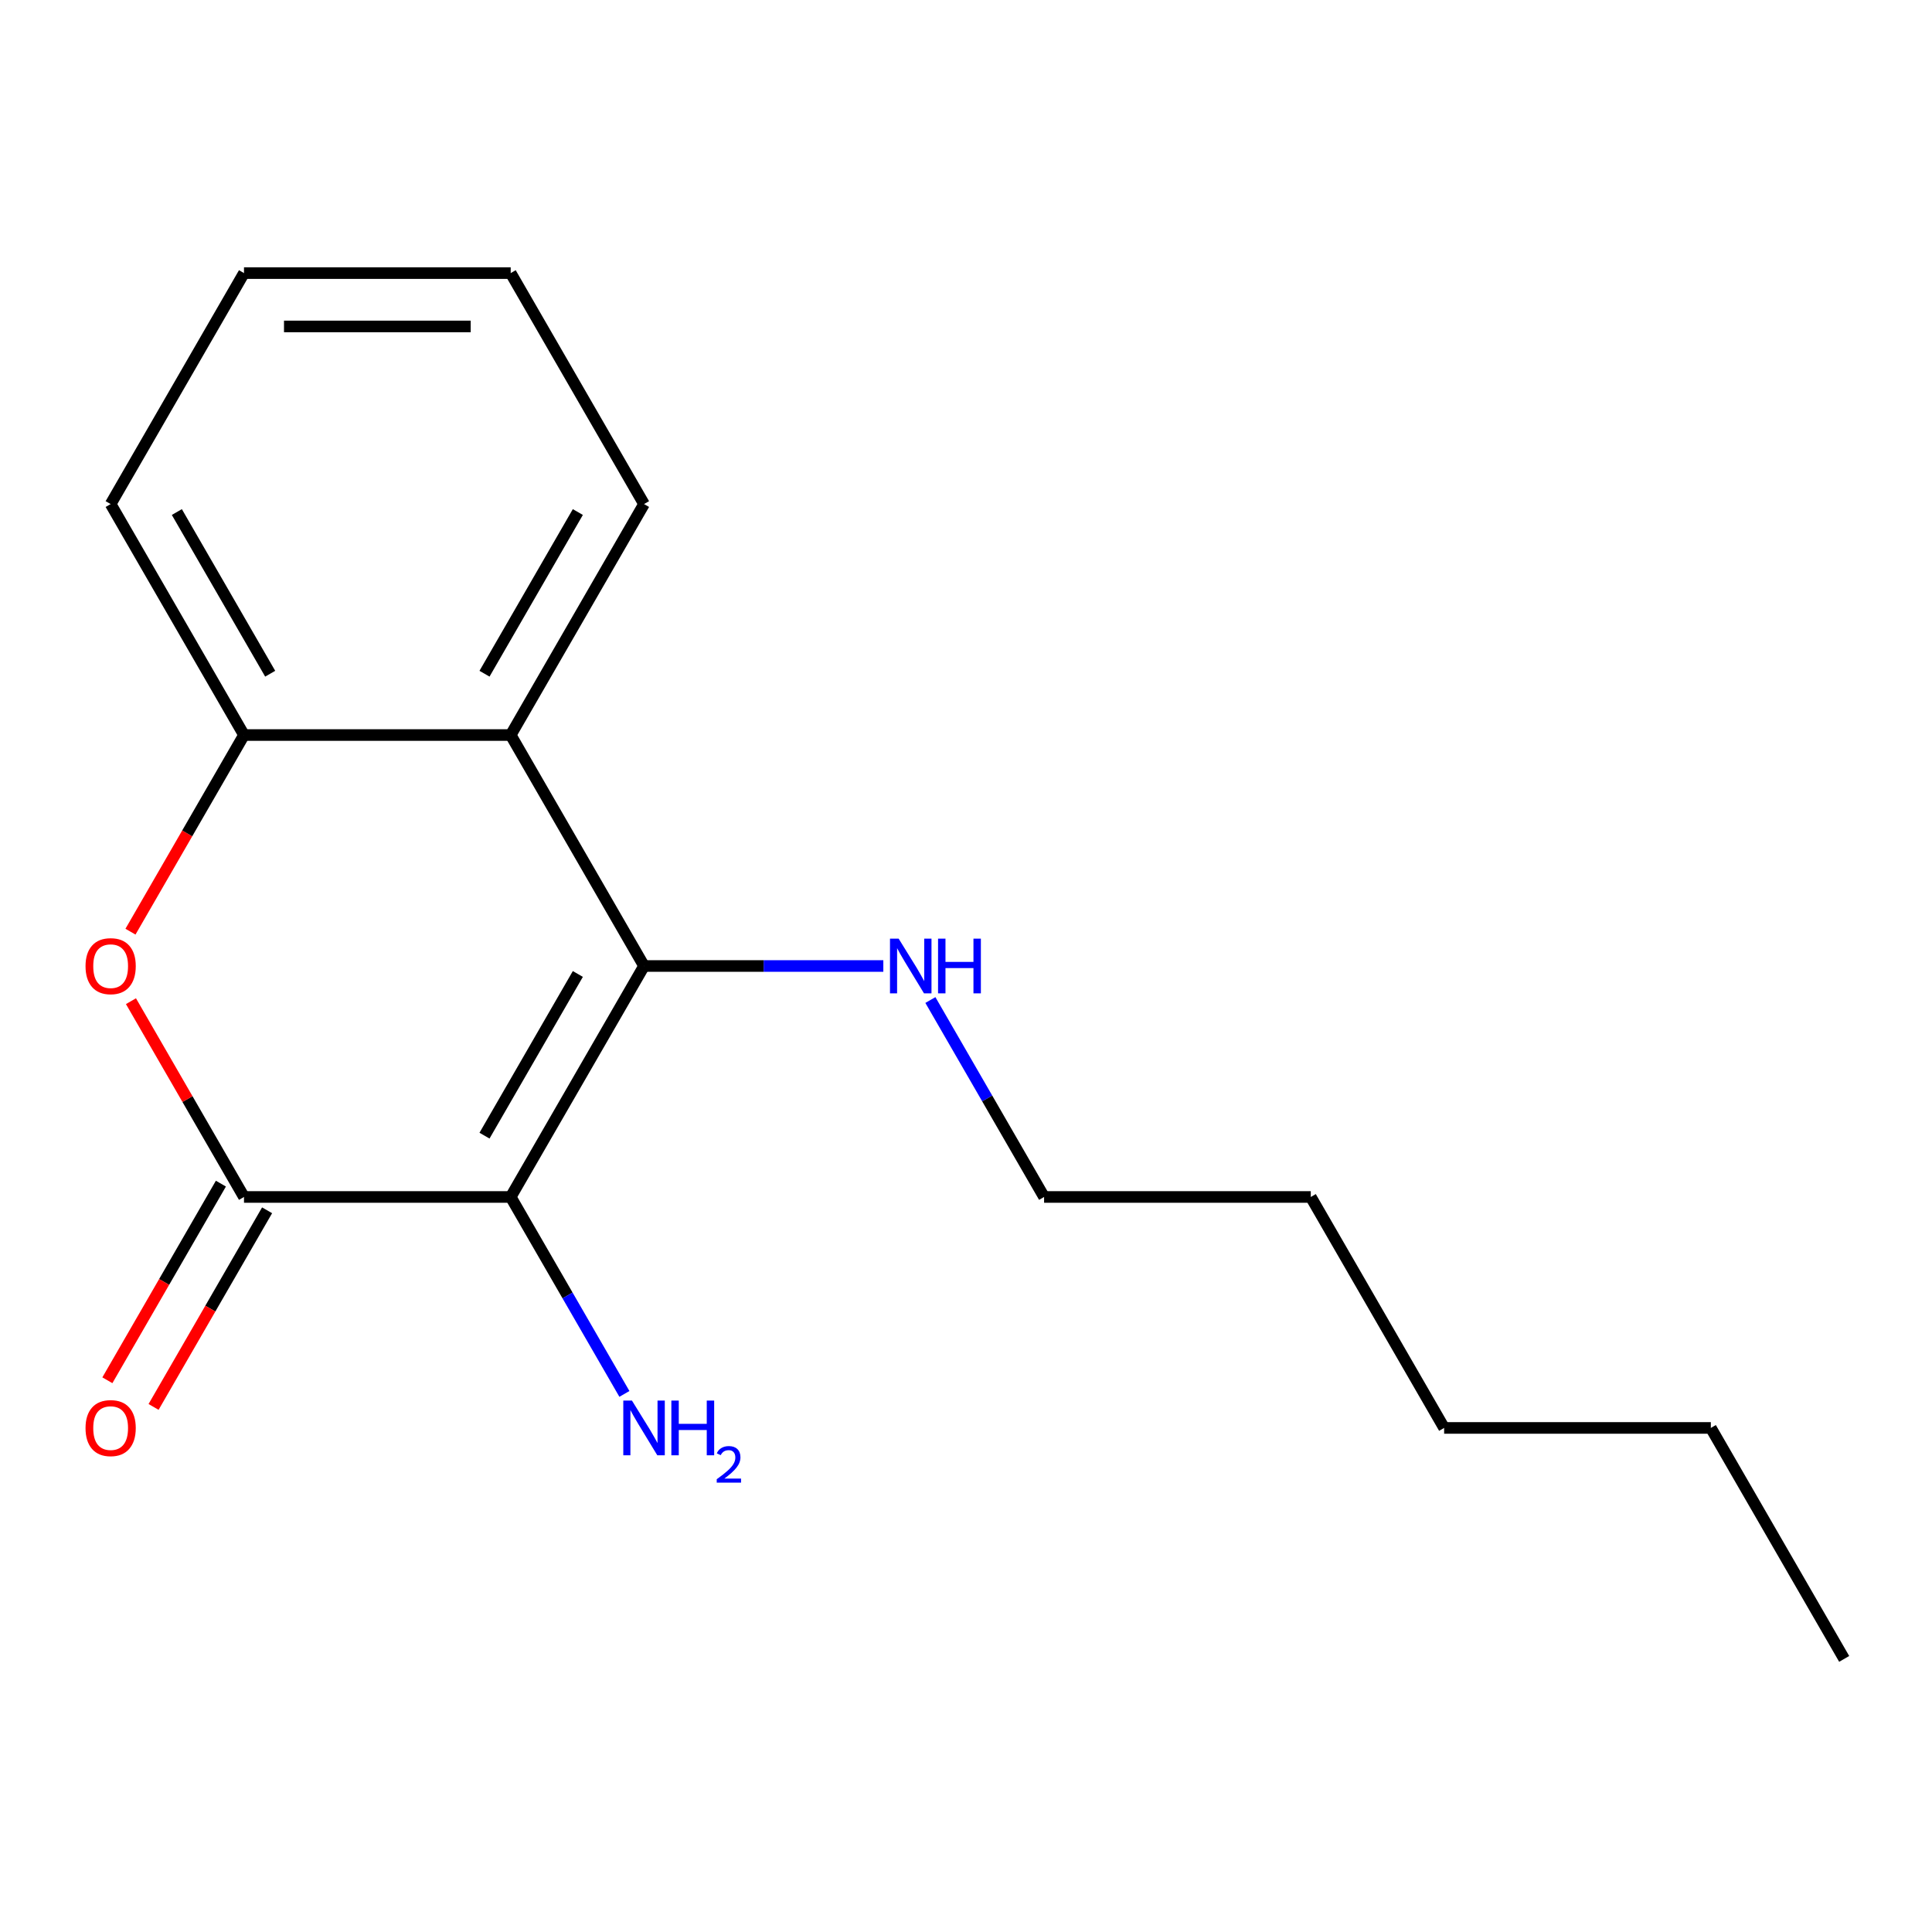 <?xml version='1.0' encoding='iso-8859-1'?>
<svg version='1.1' baseProfile='full'
              xmlns='http://www.w3.org/2000/svg'
                      xmlns:rdkit='http://www.rdkit.org/xml'
                      xmlns:xlink='http://www.w3.org/1999/xlink'
                  xml:space='preserve'
width='1000px' height='1000px' viewBox='0 0 1000 1000'>
<!-- END OF HEADER -->
<rect style='opacity:1.0;fill:#FFFFFF;stroke:none' width='1000' height='1000' x='0' y='0'> </rect>
<path class='bond-0' d='M 264.334,619.548 L 333.355,500' style='fill:none;fill-rule:evenodd;stroke:#000000;stroke-width:6px;stroke-linecap:butt;stroke-linejoin:miter;stroke-opacity:1' />
<path class='bond-0' d='M 250.778,587.812 L 299.092,504.128' style='fill:none;fill-rule:evenodd;stroke:#000000;stroke-width:6px;stroke-linecap:butt;stroke-linejoin:miter;stroke-opacity:1' />
<path class='bond-1' d='M 264.334,619.548 L 126.292,619.548' style='fill:none;fill-rule:evenodd;stroke:#000000;stroke-width:6px;stroke-linecap:butt;stroke-linejoin:miter;stroke-opacity:1' />
<path class='bond-6' d='M 264.334,619.548 L 293.761,670.517' style='fill:none;fill-rule:evenodd;stroke:#000000;stroke-width:6px;stroke-linecap:butt;stroke-linejoin:miter;stroke-opacity:1' />
<path class='bond-6' d='M 293.761,670.517 L 323.188,721.485' style='fill:none;fill-rule:evenodd;stroke:#0000FF;stroke-width:6px;stroke-linecap:butt;stroke-linejoin:miter;stroke-opacity:1' />
<path class='bond-3' d='M 333.355,500 L 264.334,380.452' style='fill:none;fill-rule:evenodd;stroke:#000000;stroke-width:6px;stroke-linecap:butt;stroke-linejoin:miter;stroke-opacity:1' />
<path class='bond-7' d='M 333.355,500 L 395.281,500' style='fill:none;fill-rule:evenodd;stroke:#000000;stroke-width:6px;stroke-linecap:butt;stroke-linejoin:miter;stroke-opacity:1' />
<path class='bond-7' d='M 395.281,500 L 457.206,500' style='fill:none;fill-rule:evenodd;stroke:#0000FF;stroke-width:6px;stroke-linecap:butt;stroke-linejoin:miter;stroke-opacity:1' />
<path class='bond-2' d='M 126.292,619.548 L 97.038,568.88' style='fill:none;fill-rule:evenodd;stroke:#000000;stroke-width:6px;stroke-linecap:butt;stroke-linejoin:miter;stroke-opacity:1' />
<path class='bond-2' d='M 97.038,568.88 L 67.785,518.211' style='fill:none;fill-rule:evenodd;stroke:#FF0000;stroke-width:6px;stroke-linecap:butt;stroke-linejoin:miter;stroke-opacity:1' />
<path class='bond-5' d='M 114.337,612.646 L 84.957,663.535' style='fill:none;fill-rule:evenodd;stroke:#000000;stroke-width:6px;stroke-linecap:butt;stroke-linejoin:miter;stroke-opacity:1' />
<path class='bond-5' d='M 84.957,663.535 L 55.576,714.423' style='fill:none;fill-rule:evenodd;stroke:#FF0000;stroke-width:6px;stroke-linecap:butt;stroke-linejoin:miter;stroke-opacity:1' />
<path class='bond-5' d='M 138.247,626.45 L 108.866,677.339' style='fill:none;fill-rule:evenodd;stroke:#000000;stroke-width:6px;stroke-linecap:butt;stroke-linejoin:miter;stroke-opacity:1' />
<path class='bond-5' d='M 108.866,677.339 L 79.486,728.227' style='fill:none;fill-rule:evenodd;stroke:#FF0000;stroke-width:6px;stroke-linecap:butt;stroke-linejoin:miter;stroke-opacity:1' />
<path class='bond-4' d='M 67.531,482.229 L 96.911,431.34' style='fill:none;fill-rule:evenodd;stroke:#FF0000;stroke-width:6px;stroke-linecap:butt;stroke-linejoin:miter;stroke-opacity:1' />
<path class='bond-4' d='M 96.911,431.34 L 126.292,380.452' style='fill:none;fill-rule:evenodd;stroke:#000000;stroke-width:6px;stroke-linecap:butt;stroke-linejoin:miter;stroke-opacity:1' />
<path class='bond-8' d='M 264.334,380.452 L 333.355,260.904' style='fill:none;fill-rule:evenodd;stroke:#000000;stroke-width:6px;stroke-linecap:butt;stroke-linejoin:miter;stroke-opacity:1' />
<path class='bond-8' d='M 250.778,348.715 L 299.092,265.032' style='fill:none;fill-rule:evenodd;stroke:#000000;stroke-width:6px;stroke-linecap:butt;stroke-linejoin:miter;stroke-opacity:1' />
<path class='bond-17' d='M 264.334,380.452 L 126.292,380.452' style='fill:none;fill-rule:evenodd;stroke:#000000;stroke-width:6px;stroke-linecap:butt;stroke-linejoin:miter;stroke-opacity:1' />
<path class='bond-9' d='M 126.292,380.452 L 57.271,260.904' style='fill:none;fill-rule:evenodd;stroke:#000000;stroke-width:6px;stroke-linecap:butt;stroke-linejoin:miter;stroke-opacity:1' />
<path class='bond-9' d='M 139.848,348.715 L 91.534,265.032' style='fill:none;fill-rule:evenodd;stroke:#000000;stroke-width:6px;stroke-linecap:butt;stroke-linejoin:miter;stroke-opacity:1' />
<path class='bond-10' d='M 481.565,517.611 L 510.992,568.58' style='fill:none;fill-rule:evenodd;stroke:#0000FF;stroke-width:6px;stroke-linecap:butt;stroke-linejoin:miter;stroke-opacity:1' />
<path class='bond-10' d='M 510.992,568.58 L 540.419,619.548' style='fill:none;fill-rule:evenodd;stroke:#000000;stroke-width:6px;stroke-linecap:butt;stroke-linejoin:miter;stroke-opacity:1' />
<path class='bond-14' d='M 333.355,260.904 L 264.334,141.356' style='fill:none;fill-rule:evenodd;stroke:#000000;stroke-width:6px;stroke-linecap:butt;stroke-linejoin:miter;stroke-opacity:1' />
<path class='bond-15' d='M 57.271,260.904 L 126.292,141.356' style='fill:none;fill-rule:evenodd;stroke:#000000;stroke-width:6px;stroke-linecap:butt;stroke-linejoin:miter;stroke-opacity:1' />
<path class='bond-11' d='M 540.419,619.548 L 678.461,619.548' style='fill:none;fill-rule:evenodd;stroke:#000000;stroke-width:6px;stroke-linecap:butt;stroke-linejoin:miter;stroke-opacity:1' />
<path class='bond-13' d='M 678.461,619.548 L 747.482,739.096' style='fill:none;fill-rule:evenodd;stroke:#000000;stroke-width:6px;stroke-linecap:butt;stroke-linejoin:miter;stroke-opacity:1' />
<path class='bond-12' d='M 885.524,739.096 L 747.482,739.096' style='fill:none;fill-rule:evenodd;stroke:#000000;stroke-width:6px;stroke-linecap:butt;stroke-linejoin:miter;stroke-opacity:1' />
<path class='bond-16' d='M 885.524,739.096 L 954.545,858.644' style='fill:none;fill-rule:evenodd;stroke:#000000;stroke-width:6px;stroke-linecap:butt;stroke-linejoin:miter;stroke-opacity:1' />
<path class='bond-18' d='M 264.334,141.356 L 126.292,141.356' style='fill:none;fill-rule:evenodd;stroke:#000000;stroke-width:6px;stroke-linecap:butt;stroke-linejoin:miter;stroke-opacity:1' />
<path class='bond-18' d='M 243.628,168.964 L 146.998,168.964' style='fill:none;fill-rule:evenodd;stroke:#000000;stroke-width:6px;stroke-linecap:butt;stroke-linejoin:miter;stroke-opacity:1' />
<path  class='atom-3' d='M 44.271 500.08
Q 44.271 493.28, 47.631 489.48
Q 50.991 485.68, 57.271 485.68
Q 63.551 485.68, 66.911 489.48
Q 70.271 493.28, 70.271 500.08
Q 70.271 506.96, 66.871 510.88
Q 63.471 514.76, 57.271 514.76
Q 51.031 514.76, 47.631 510.88
Q 44.271 507, 44.271 500.08
M 57.271 511.56
Q 61.591 511.56, 63.911 508.68
Q 66.271 505.76, 66.271 500.08
Q 66.271 494.52, 63.911 491.72
Q 61.591 488.88, 57.271 488.88
Q 52.951 488.88, 50.591 491.68
Q 48.271 494.48, 48.271 500.08
Q 48.271 505.8, 50.591 508.68
Q 52.951 511.56, 57.271 511.56
' fill='#FF0000'/>
<path  class='atom-6' d='M 44.271 739.176
Q 44.271 732.376, 47.631 728.576
Q 50.991 724.776, 57.271 724.776
Q 63.551 724.776, 66.911 728.576
Q 70.271 732.376, 70.271 739.176
Q 70.271 746.056, 66.871 749.976
Q 63.471 753.856, 57.271 753.856
Q 51.031 753.856, 47.631 749.976
Q 44.271 746.096, 44.271 739.176
M 57.271 750.656
Q 61.591 750.656, 63.911 747.776
Q 66.271 744.856, 66.271 739.176
Q 66.271 733.616, 63.911 730.816
Q 61.591 727.976, 57.271 727.976
Q 52.951 727.976, 50.591 730.776
Q 48.271 733.576, 48.271 739.176
Q 48.271 744.896, 50.591 747.776
Q 52.951 750.656, 57.271 750.656
' fill='#FF0000'/>
<path  class='atom-7' d='M 327.095 724.936
L 336.375 739.936
Q 337.295 741.416, 338.775 744.096
Q 340.255 746.776, 340.335 746.936
L 340.335 724.936
L 344.095 724.936
L 344.095 753.256
L 340.215 753.256
L 330.255 736.856
Q 329.095 734.936, 327.855 732.736
Q 326.655 730.536, 326.295 729.856
L 326.295 753.256
L 322.615 753.256
L 322.615 724.936
L 327.095 724.936
' fill='#0000FF'/>
<path  class='atom-7' d='M 347.495 724.936
L 351.335 724.936
L 351.335 736.976
L 365.815 736.976
L 365.815 724.936
L 369.655 724.936
L 369.655 753.256
L 365.815 753.256
L 365.815 740.176
L 351.335 740.176
L 351.335 753.256
L 347.495 753.256
L 347.495 724.936
' fill='#0000FF'/>
<path  class='atom-7' d='M 371.028 752.263
Q 371.714 750.494, 373.351 749.517
Q 374.988 748.514, 377.258 748.514
Q 380.083 748.514, 381.667 750.045
Q 383.251 751.576, 383.251 754.295
Q 383.251 757.067, 381.192 759.655
Q 379.159 762.242, 374.935 765.304
L 383.568 765.304
L 383.568 767.416
L 370.975 767.416
L 370.975 765.647
Q 374.46 763.166, 376.519 761.318
Q 378.605 759.47, 379.608 757.807
Q 380.611 756.143, 380.611 754.427
Q 380.611 752.632, 379.714 751.629
Q 378.816 750.626, 377.258 750.626
Q 375.754 750.626, 374.75 751.233
Q 373.747 751.84, 373.034 753.187
L 371.028 752.263
' fill='#0000FF'/>
<path  class='atom-8' d='M 465.138 485.84
L 474.418 500.84
Q 475.338 502.32, 476.818 505
Q 478.298 507.68, 478.378 507.84
L 478.378 485.84
L 482.138 485.84
L 482.138 514.16
L 478.258 514.16
L 468.298 497.76
Q 467.138 495.84, 465.898 493.64
Q 464.698 491.44, 464.338 490.76
L 464.338 514.16
L 460.658 514.16
L 460.658 485.84
L 465.138 485.84
' fill='#0000FF'/>
<path  class='atom-8' d='M 485.538 485.84
L 489.378 485.84
L 489.378 497.88
L 503.858 497.88
L 503.858 485.84
L 507.698 485.84
L 507.698 514.16
L 503.858 514.16
L 503.858 501.08
L 489.378 501.08
L 489.378 514.16
L 485.538 514.16
L 485.538 485.84
' fill='#0000FF'/>
</svg>
